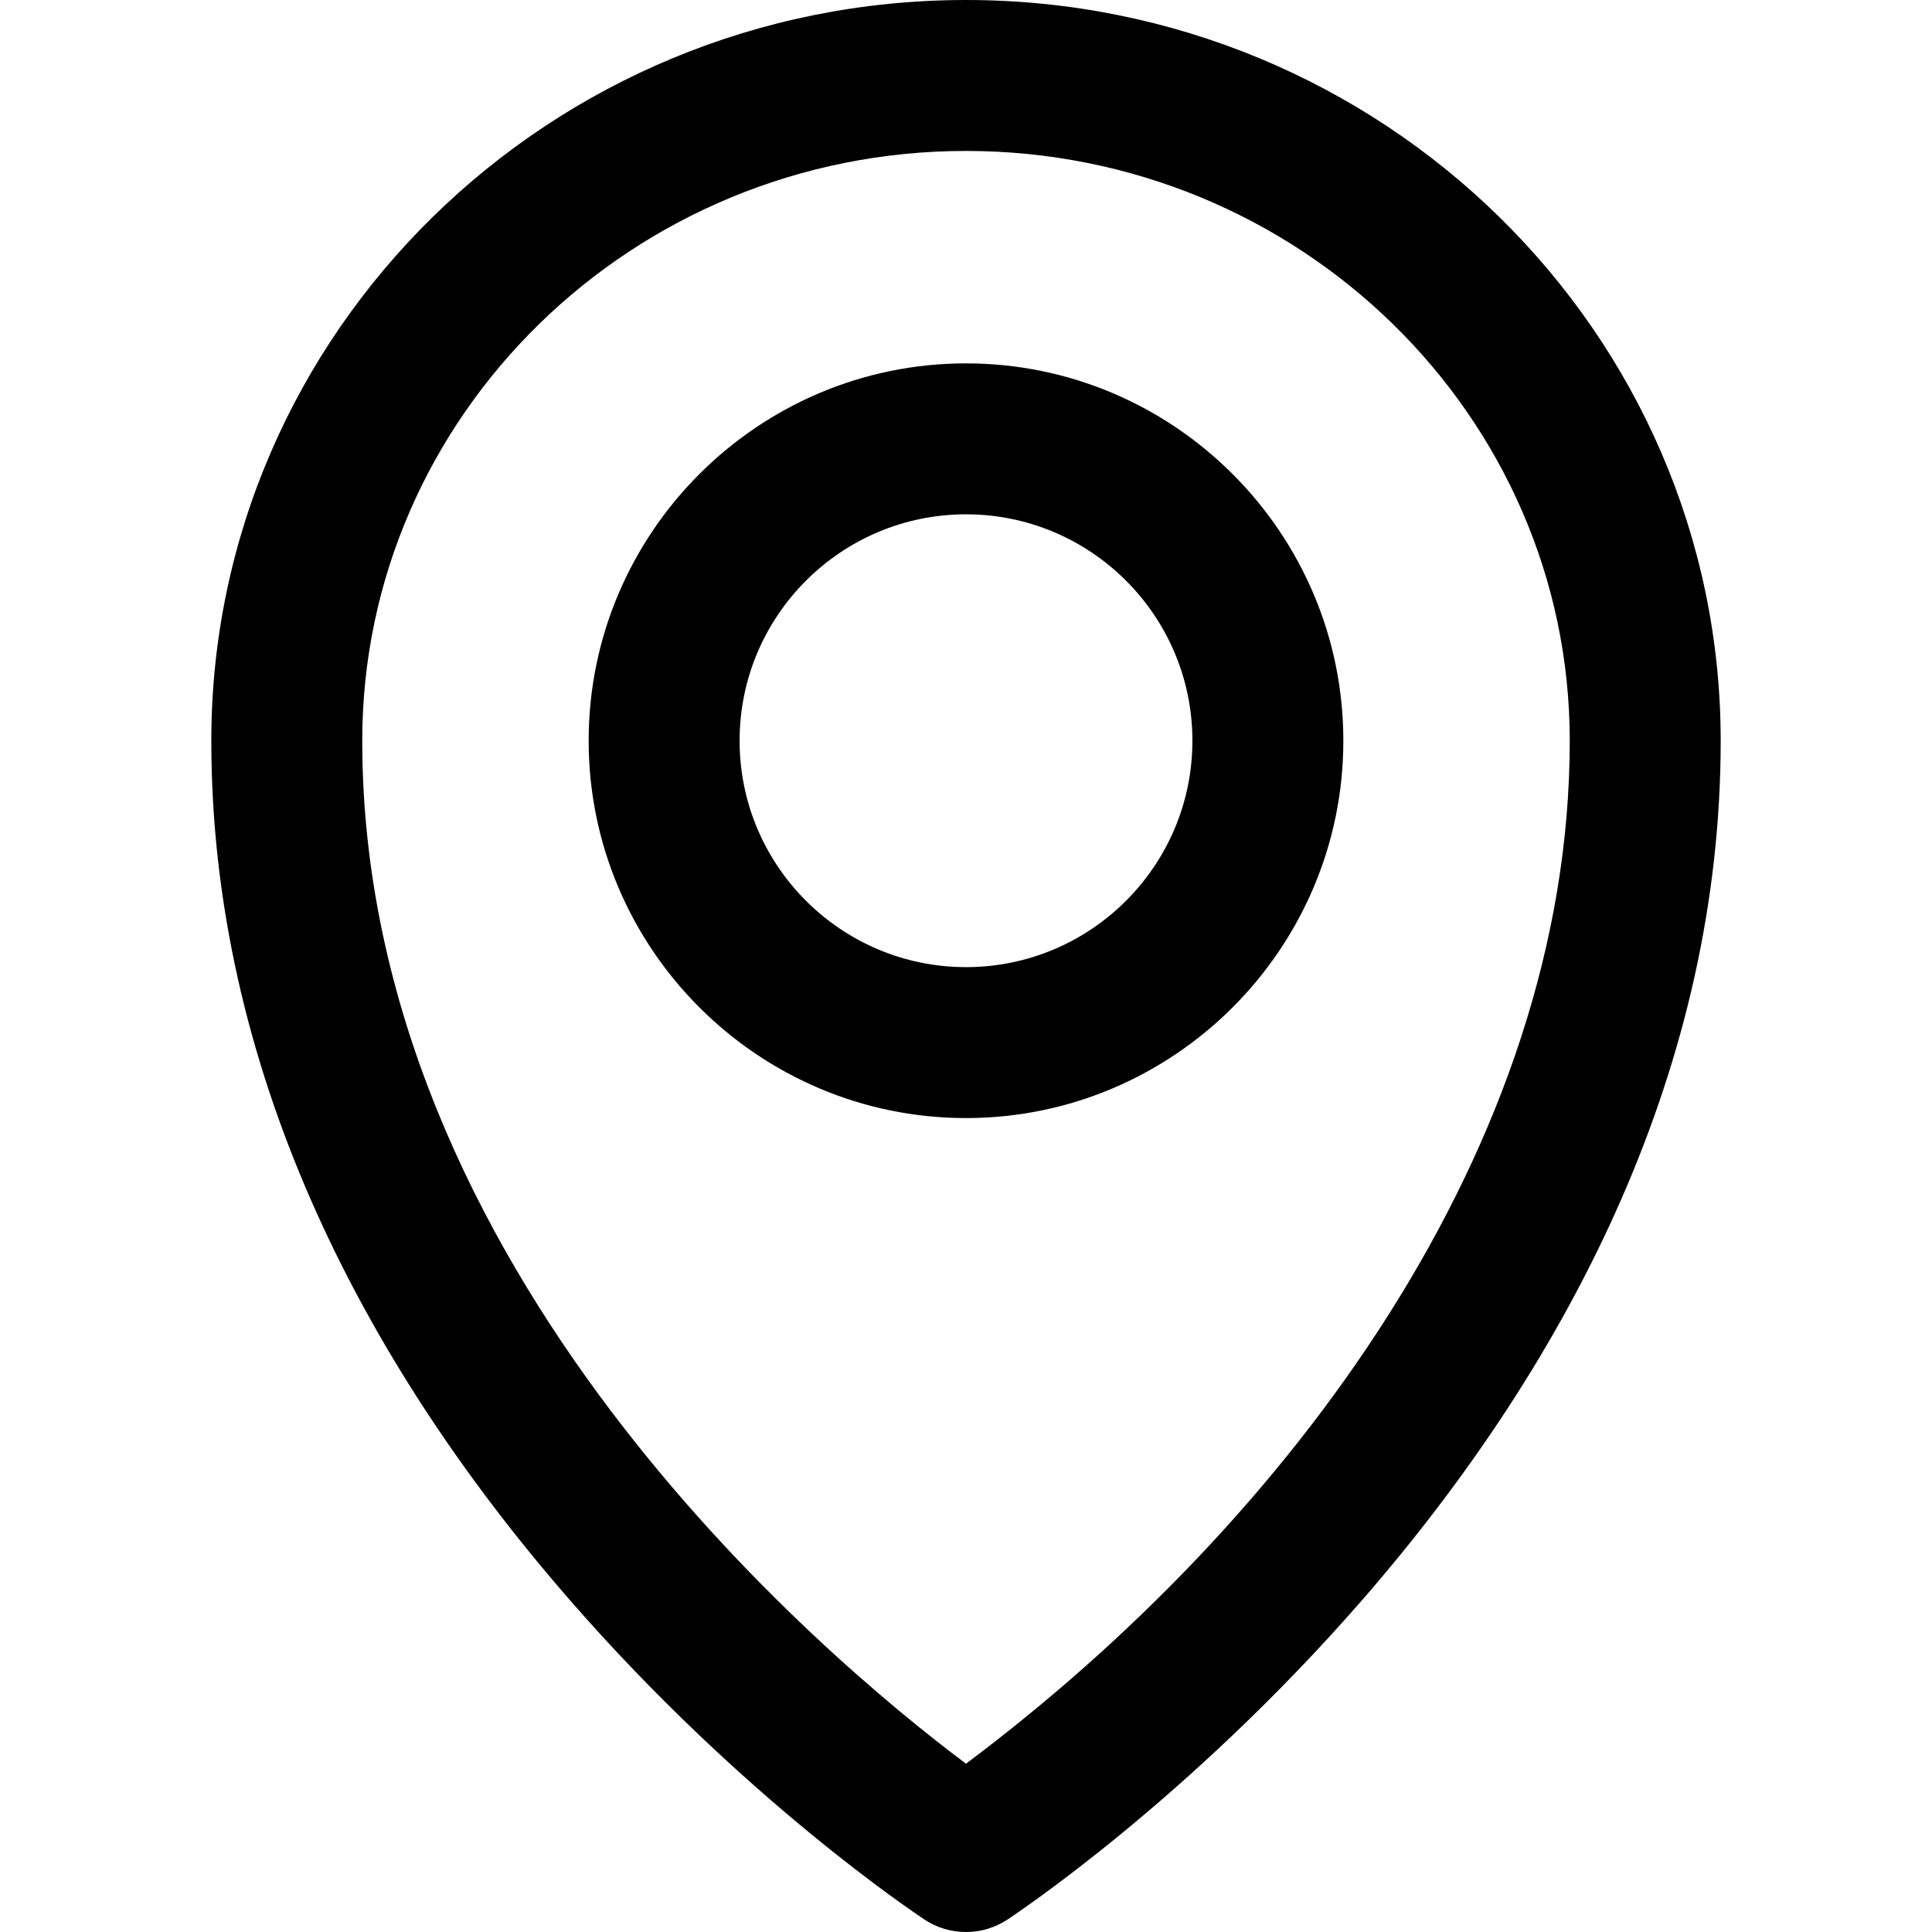 <?xml version="1.0" encoding="utf-8"?>
<!-- Generator: Adobe Illustrator 22.0.1, SVG Export Plug-In . SVG Version: 6.00 Build 0)  -->
<svg version="1.1" id="Capa_1" xmlns="http://www.w3.org/2000/svg" xmlns:xlink="http://www.w3.org/1999/xlink" x="0px" y="0px"
	 viewBox="0 0 512 512" style="enable-background:new 0 0 512 512;" xml:space="preserve">
<g>
	<g>
		<path d="M256,0C145.7,0,56,88,56,196.3c0,85.7,38.9,163.3,94.9,227.6c46.3,53.2,92.2,83.5,94.1,84.8c3.3,2.2,7.1,3.3,11,3.3
			s7.6-1.1,11-3.3c1.9-1.3,47.8-31.6,94.1-84.8c56-64.4,94.9-142,94.9-227.6C456,88,366.3,0,256,0z M256,467.4
			C218.2,439.1,96,336.5,96,196.3C96,110.1,167.8,40,256,40s160,70.1,160,156.3C416,304,341.7,403.2,256,467.4z"/>
	</g>
</g>
<g>
	<g>
		<path d="M256,96.3c-55.1,0-100,44.9-100,100s44.9,100,100,100s100-44.9,100-100S311.1,96.3,256,96.3z M256,256.3
			c-33.1,0-60-26.9-60-60s26.9-60,60-60s60,26.9,60,60S289.1,256.3,256,256.3z"/>
	</g>
</g>
</svg>

